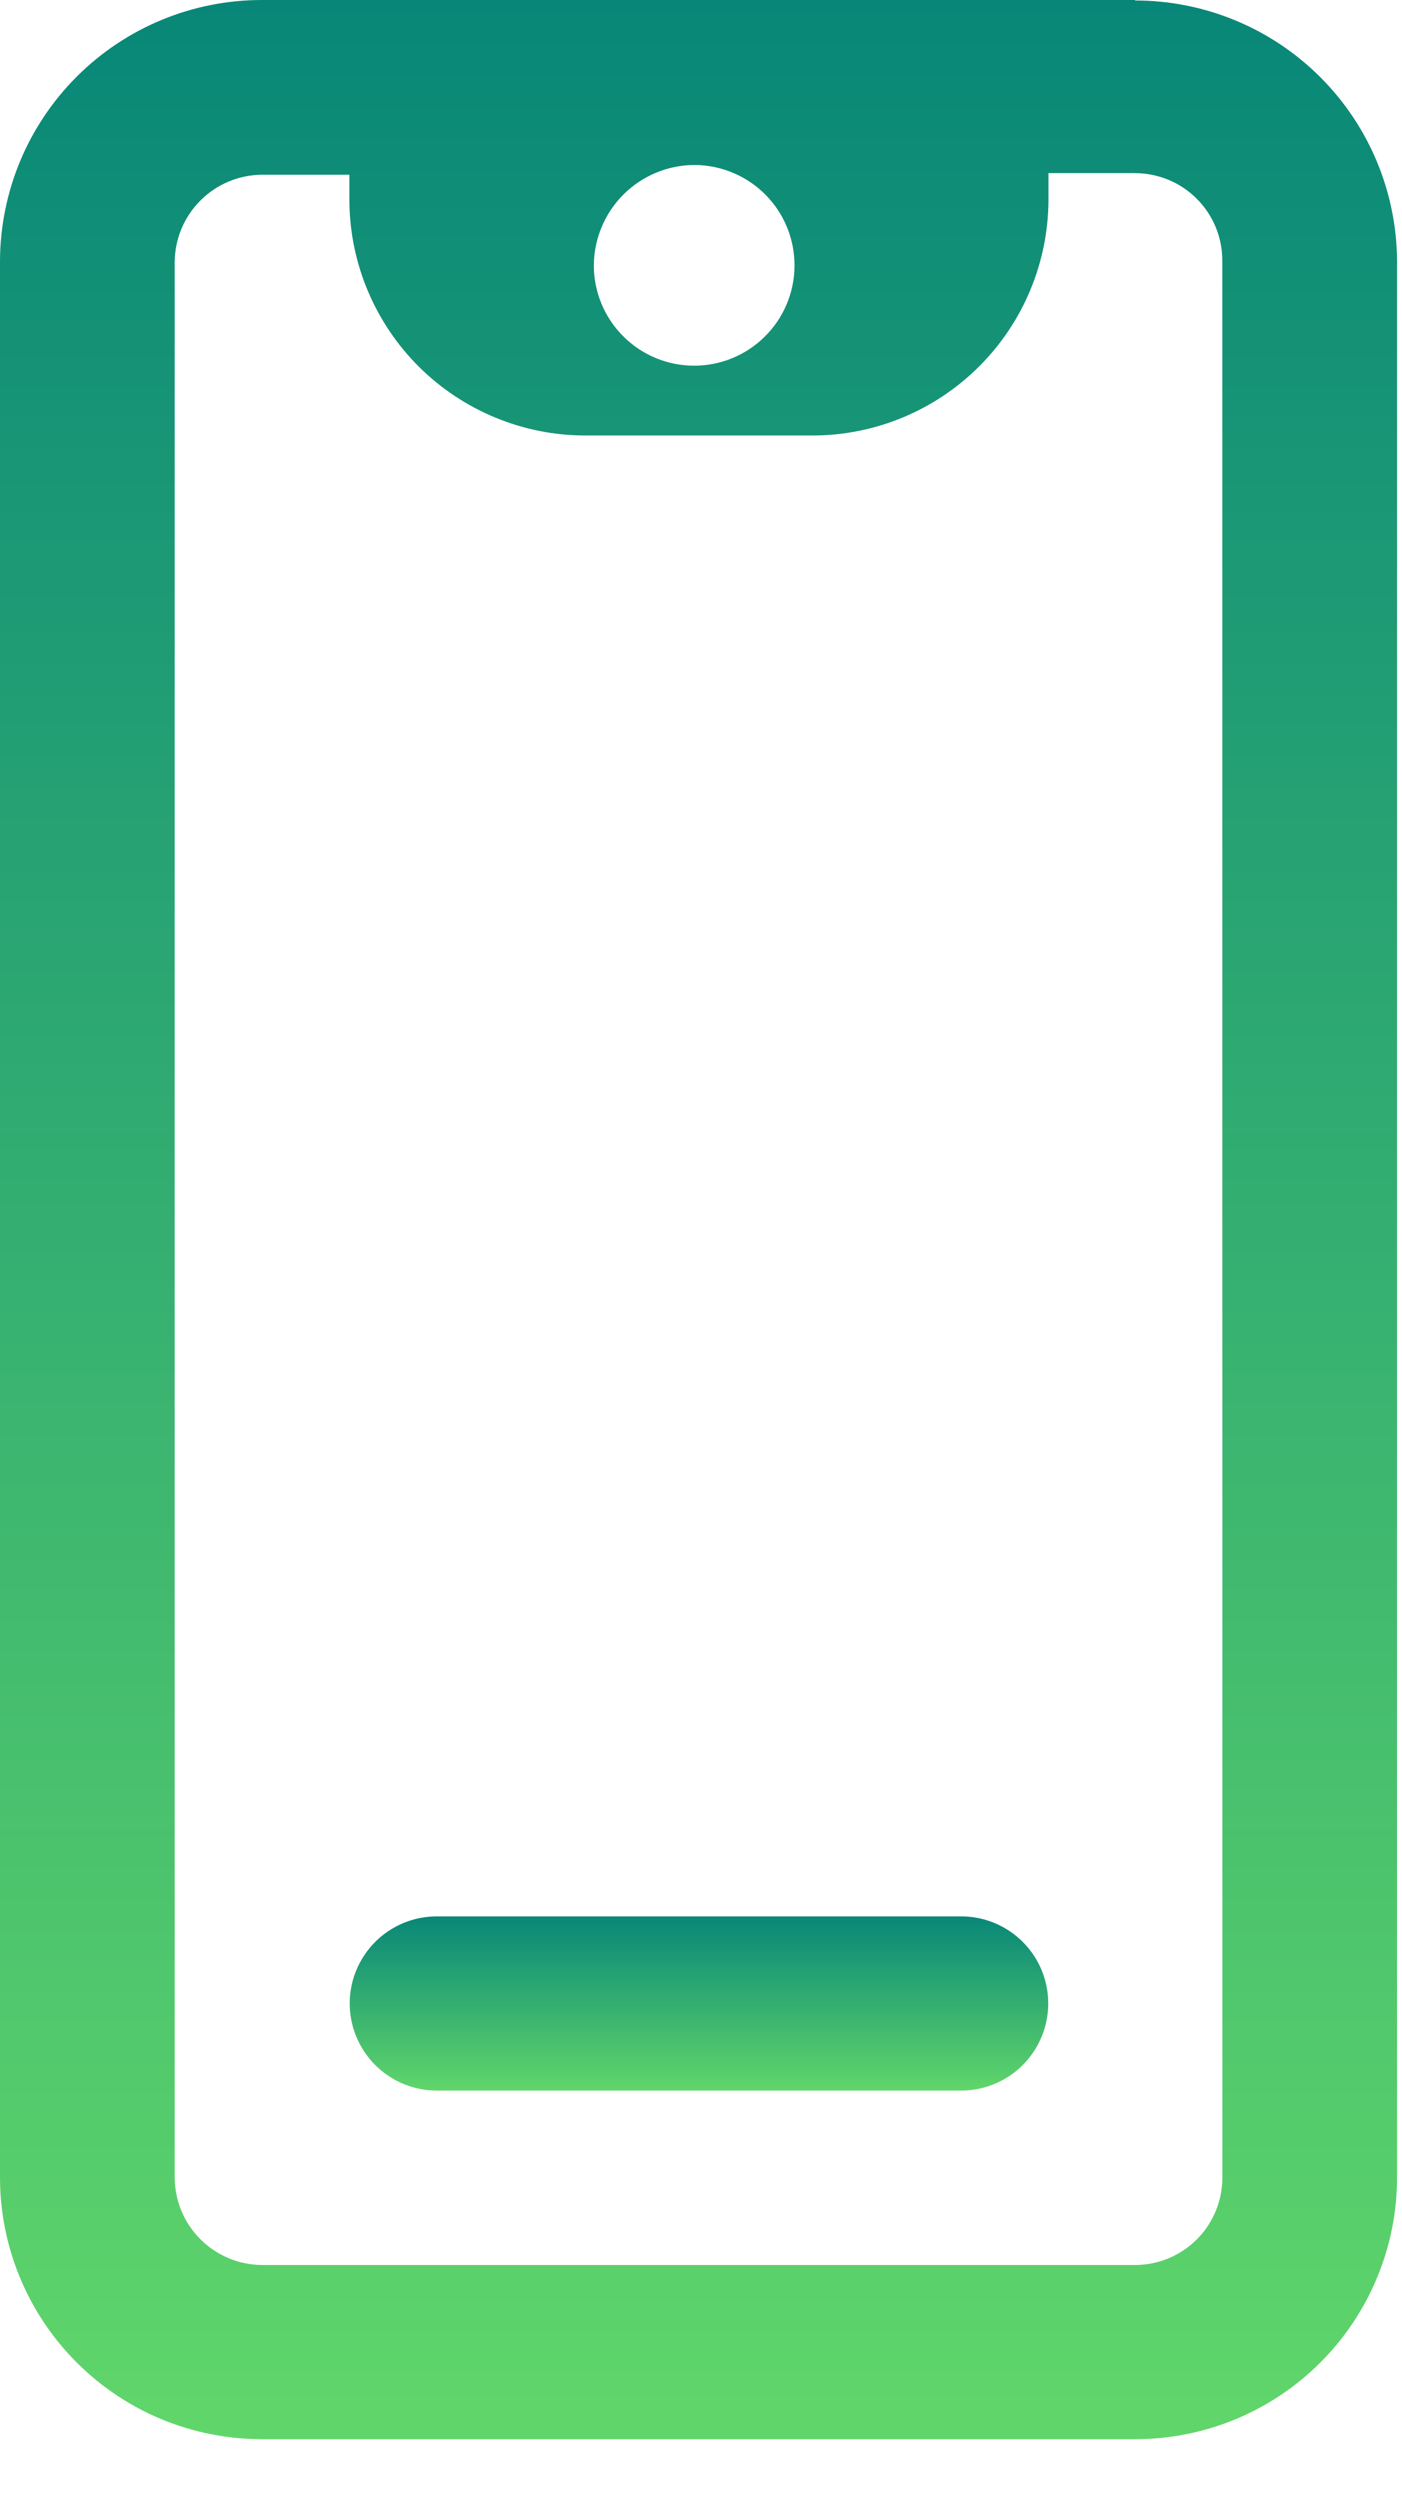 <svg width="23" height="41" viewBox="0 0 23 41" fill="none" xmlns="http://www.w3.org/2000/svg">
	<path
		d="M20.053 35.718C20.053 36.097 19.902 36.462 19.633 36.731C19.364 36.999 19 37.15 18.619 37.15H4.299C3.919 37.148 3.556 36.996 3.288 36.728C3.02 36.46 2.868 36.097 2.866 35.718V4.295C2.869 3.916 3.021 3.554 3.29 3.287C3.558 3.019 3.92 2.868 4.299 2.866H5.732V3.31L5.732 3.31C5.742 4.329 6.154 5.303 6.878 6.021C7.603 6.738 8.581 7.142 9.6 7.143H13.331C14.355 7.142 15.337 6.735 16.062 6.011C16.787 5.288 17.196 4.307 17.2 3.283V2.839H18.619L18.619 2.84C18.999 2.84 19.363 2.99 19.631 3.258C19.9 3.525 20.051 3.889 20.052 4.268L20.053 35.718ZM11.402 2.706C11.837 2.71 12.254 2.886 12.56 3.196C12.866 3.506 13.037 3.925 13.034 4.361C13.032 4.797 12.857 5.213 12.547 5.52C12.238 5.827 11.82 5.999 11.384 5.998C10.948 5.997 10.53 5.823 10.223 5.514C9.915 5.206 9.742 4.788 9.742 4.352C9.745 3.914 9.921 3.495 10.232 3.186C10.543 2.878 10.963 2.705 11.402 2.706L11.402 2.706ZM18.62 2.54372e-06H4.299C3.161 -0.001 2.069 0.449 1.263 1.253C0.456 2.057 0.003 3.147 0 4.285V35.717C0.001 36.856 0.455 37.947 1.261 38.752C2.067 39.557 3.16 40.008 4.299 40.007H18.62C19.759 40.008 20.852 39.557 21.658 38.752C22.464 37.947 22.918 36.856 22.919 35.717V4.294C22.916 3.156 22.462 2.065 21.656 1.262C20.85 0.458 19.758 0.007 18.62 0.008V2.54372e-06Z"
		fill="url(#paint0_linear_10042_135076)"/>
	<path
		d="M15.768 31.432H7.166C6.655 31.432 6.184 31.704 5.929 32.146C5.673 32.588 5.673 33.132 5.929 33.574C6.184 34.017 6.655 34.289 7.166 34.289H15.768C16.278 34.289 16.75 34.017 17.005 33.574C17.26 33.132 17.26 32.588 17.005 32.146C16.749 31.704 16.278 31.432 15.768 31.432Z"
		fill="url(#paint1_linear_10042_135076)"/>
	<defs>
		<linearGradient id="paint0_linear_10042_135076" x1="11.459" y1="-2.48201e-05" x2="11.459" y2="40.007"
						gradientUnits="userSpaceOnUse">
			<stop stop-color="#088778"/>
			<stop offset="1" stop-color="#60D66A"/>
		</linearGradient>
		<linearGradient id="paint1_linear_10042_135076" x1="11.467" y1="31.432" x2="11.467" y2="34.289"
						gradientUnits="userSpaceOnUse">
			<stop stop-color="#088778"/>
			<stop offset="1" stop-color="#60D66A"/>
		</linearGradient>
	</defs>
</svg>
